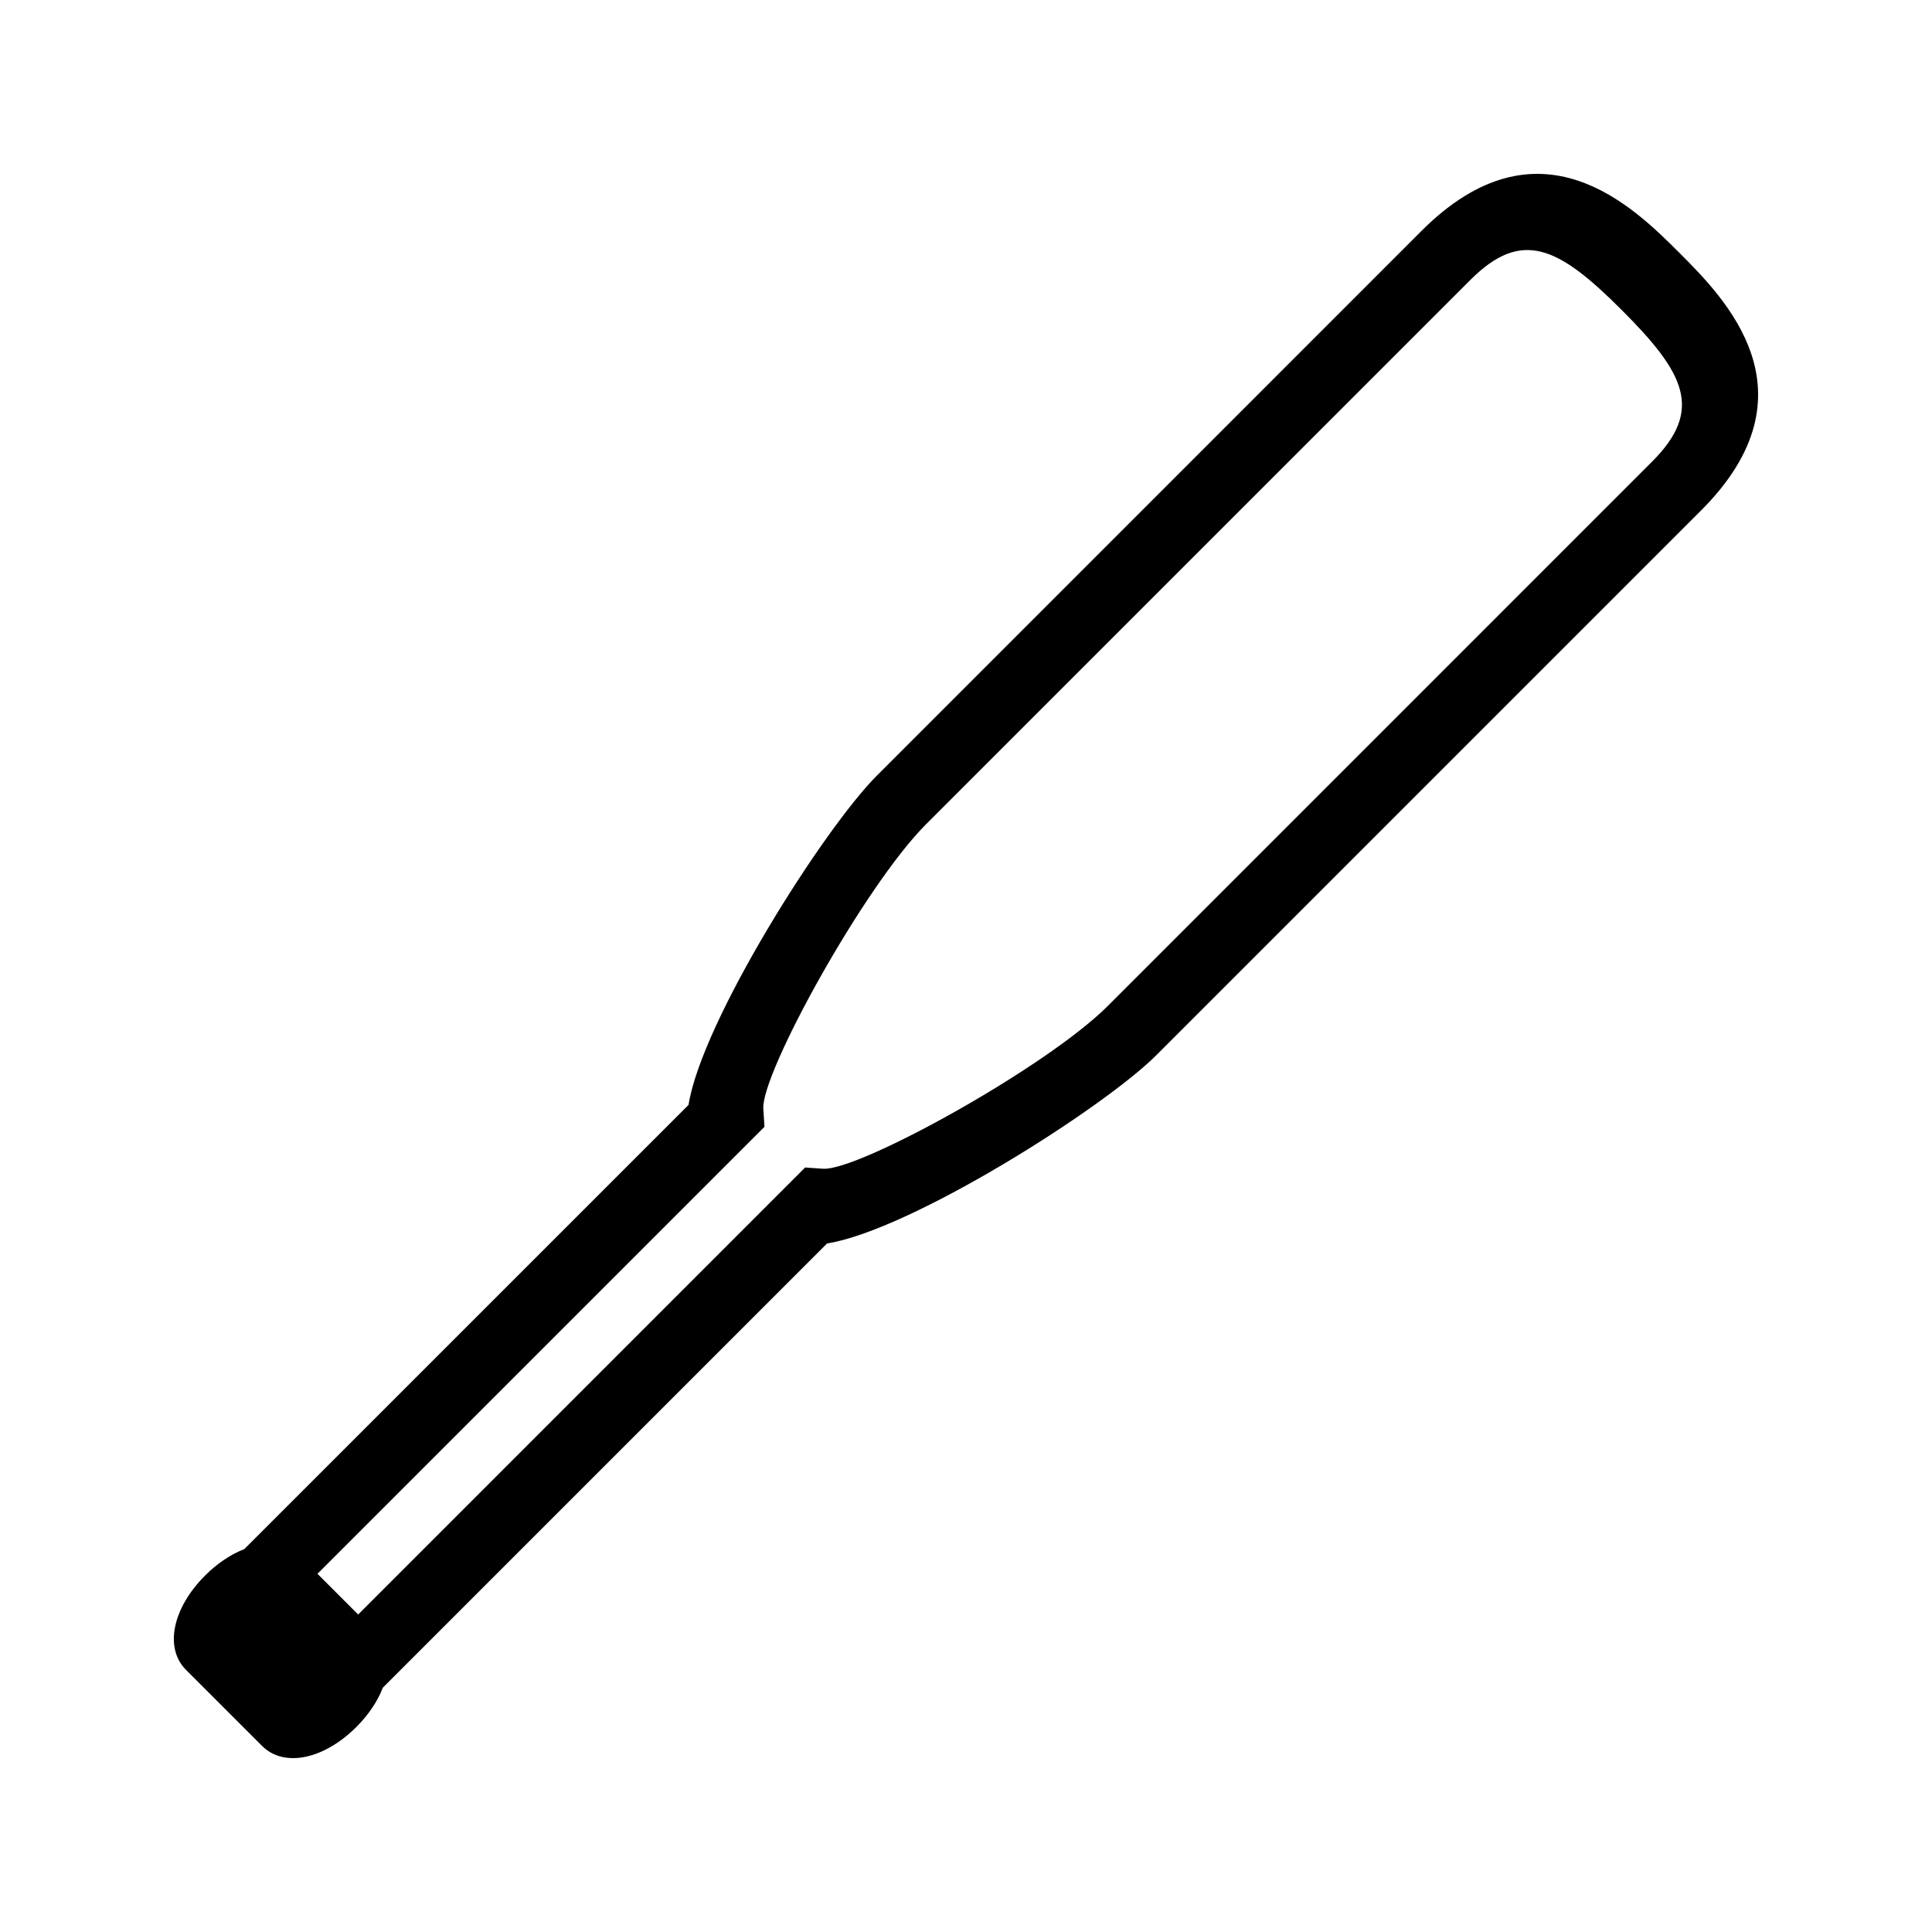 <?xml version="1.0" encoding="UTF-8"?>
<!-- The Best Svg Icon site in the world: iconSvg.co, Visit us! https://iconsvg.co -->
<svg fill="#000000" width="800px" height="800px" version="1.1" viewBox="144 144 512 512" xmlns="http://www.w3.org/2000/svg">
 <path d="m238.51 601.6c3.137-3.144 5.566-6.758 6.949-10.355l117.71-117.71c22.152-3.512 73.152-35.781 87.344-49.965l144.27-144.27c31.285-31.285 6.266-56.301-5.758-68.324-12.027-12.027-37.055-37.051-68.336-5.766l-144.26 144.28c-14.191 14.18-46.461 65.168-49.965 87.328l-117.72 117.71c-3.586 1.387-7.195 3.805-10.355 6.965-8.734 8.727-10.867 19.266-5.082 25.059l20.141 20.137c5.793 5.781 16.324 3.644 25.059-5.082zm-10.379-40.527 118.46-118.46-0.305-4.766c-0.625-9.379 26.77-59.051 43.113-75.398l144.27-144.27c13.746-13.75 23.496-8.637 40.141 8.016 16.652 16.652 21.758 26.398 8.008 40.141l-144.26 144.27c-16.344 16.332-66.023 43.738-75.41 43.121l-4.785-0.324-118.45 118.46z"/>
</svg>